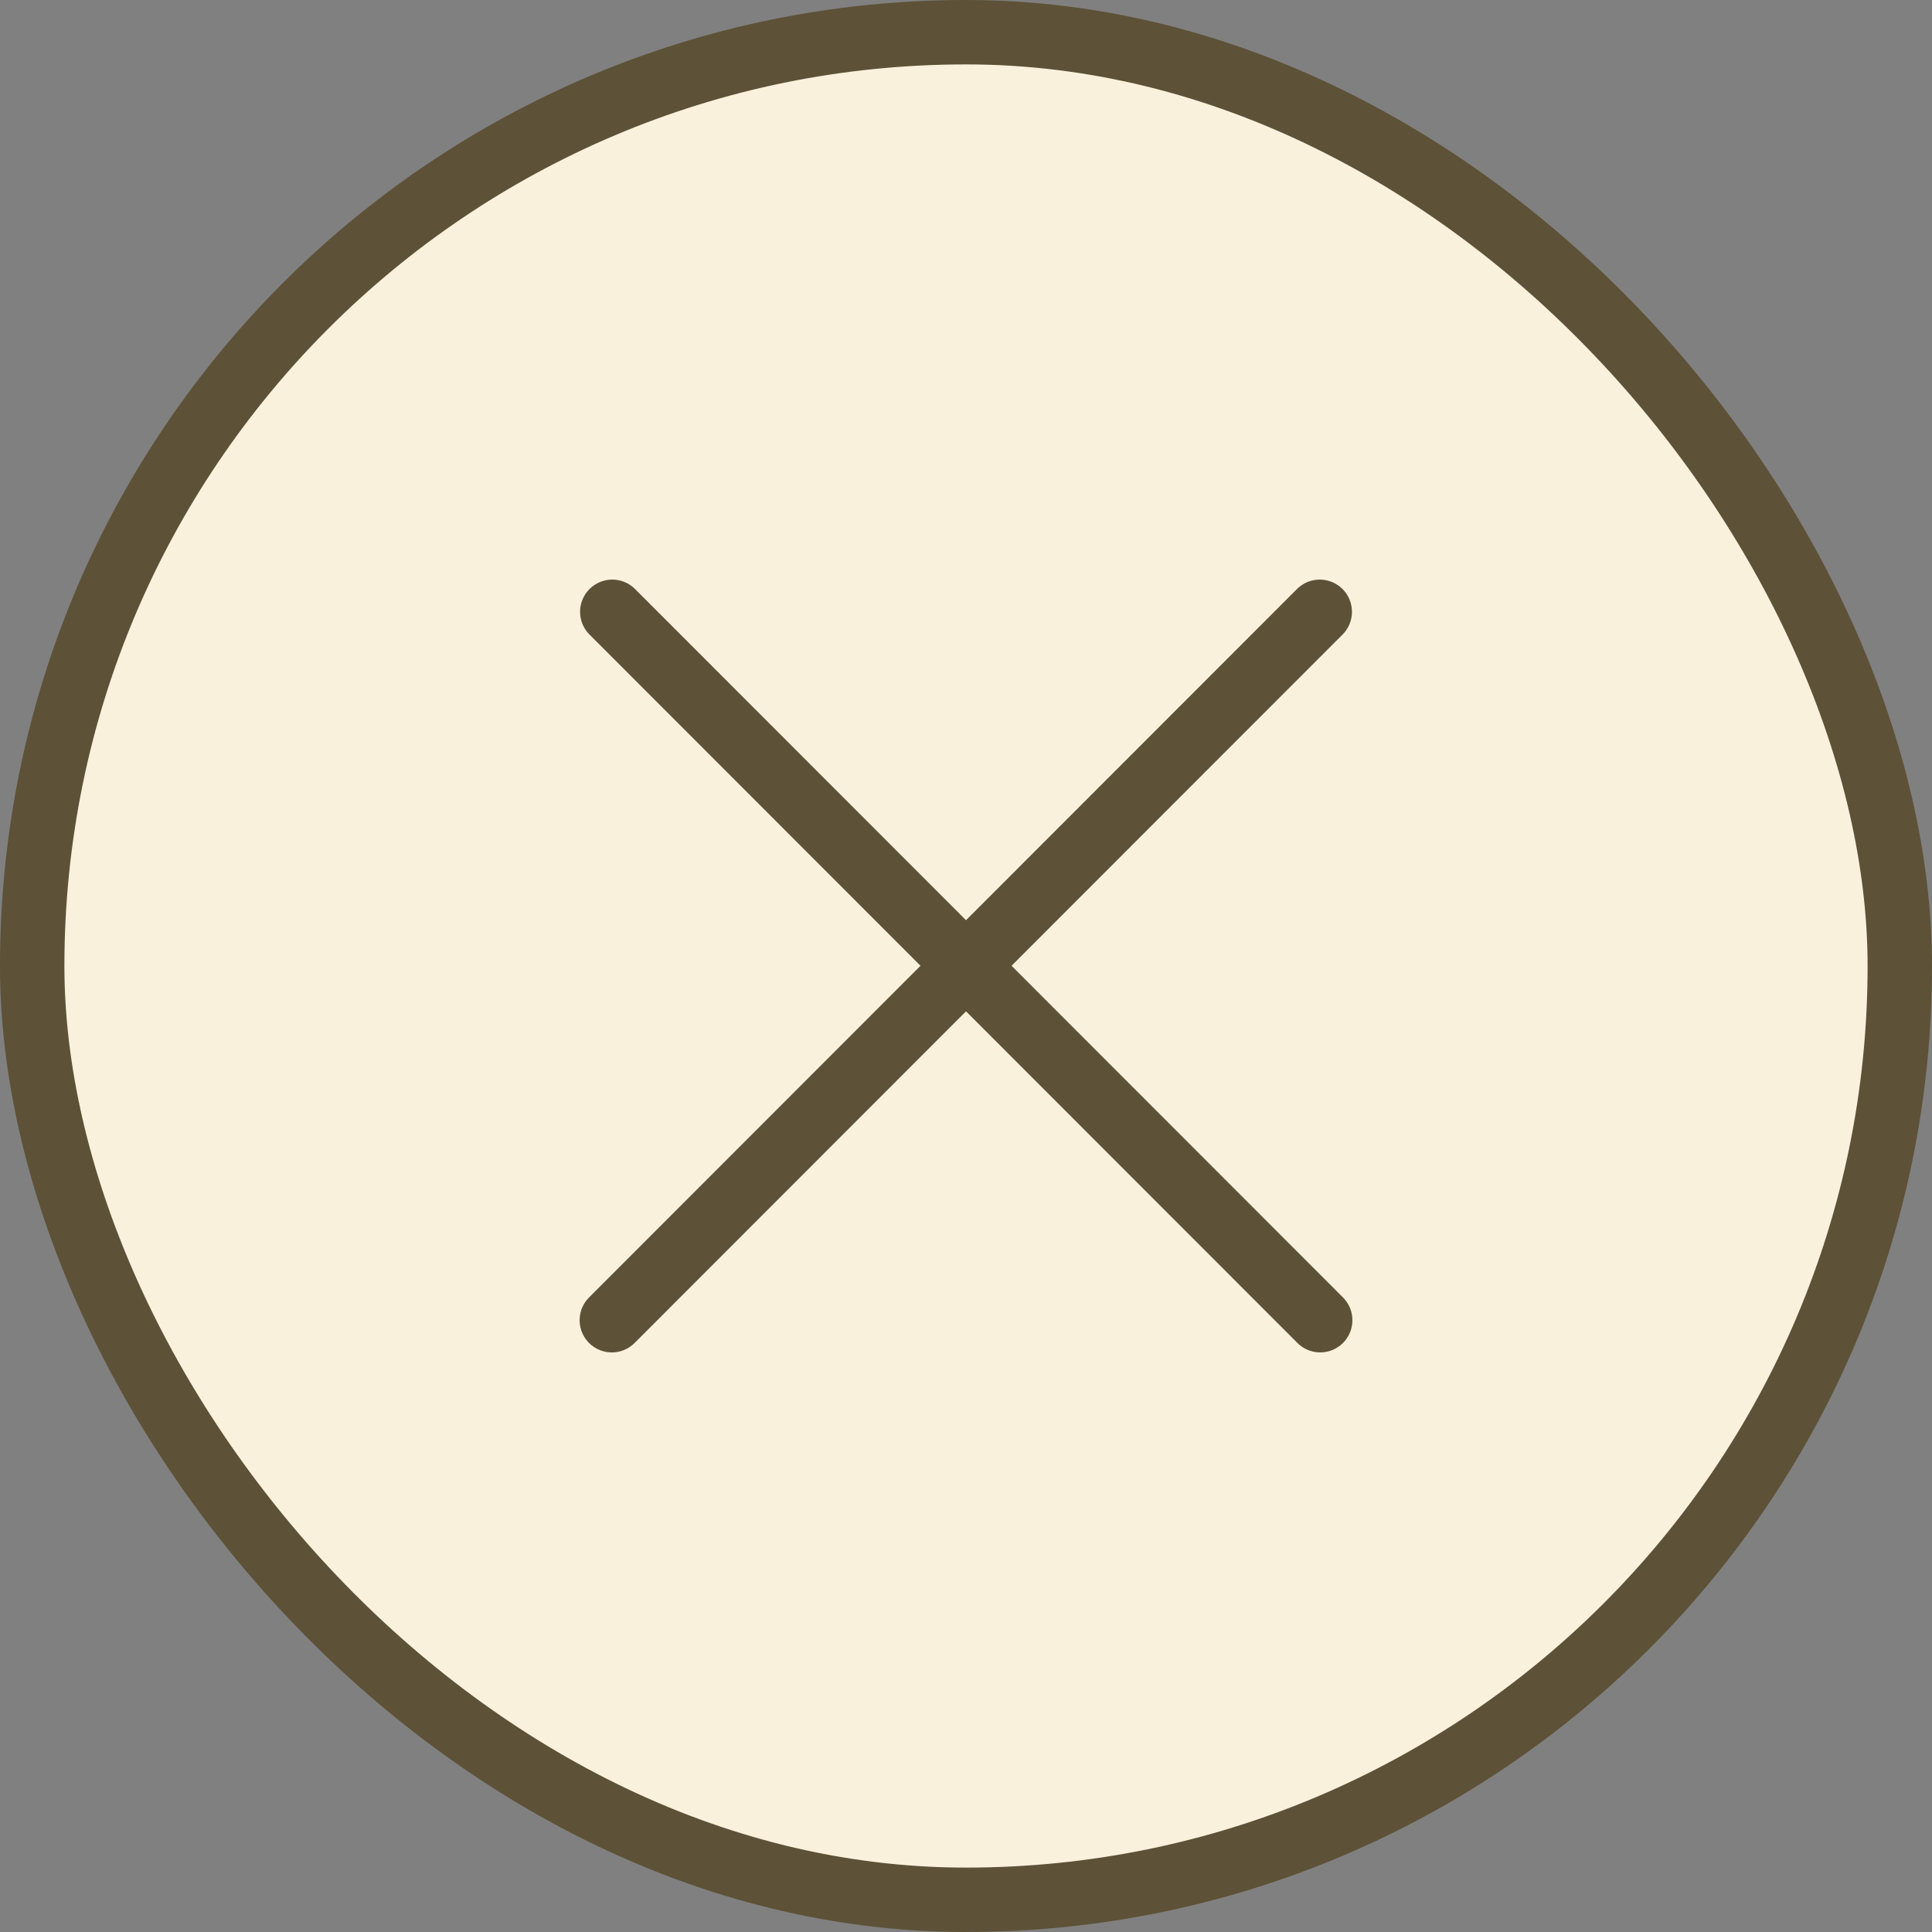 <?xml version="1.0" encoding="UTF-8"?> <svg xmlns="http://www.w3.org/2000/svg" width="60" height="60" viewBox="0 0 60 60" fill="none"><rect x="0" y="0" width="60" height="60" fill="#808080" stroke="none"/><rect x="1" y="1" width="58" height="58" rx="29" fill="#FAF1DD"></rect><rect x="1" y="1" width="58" height="58" rx="29" stroke="#5D5137" stroke-width="2"></rect><path d="M19.015 19L41 41" stroke="#5D5137" stroke-width="2" stroke-linecap="round"></path><path d="M40.986 19L19.001 41" stroke="#5D5137" stroke-width="2" stroke-linecap="round"></path></svg> 